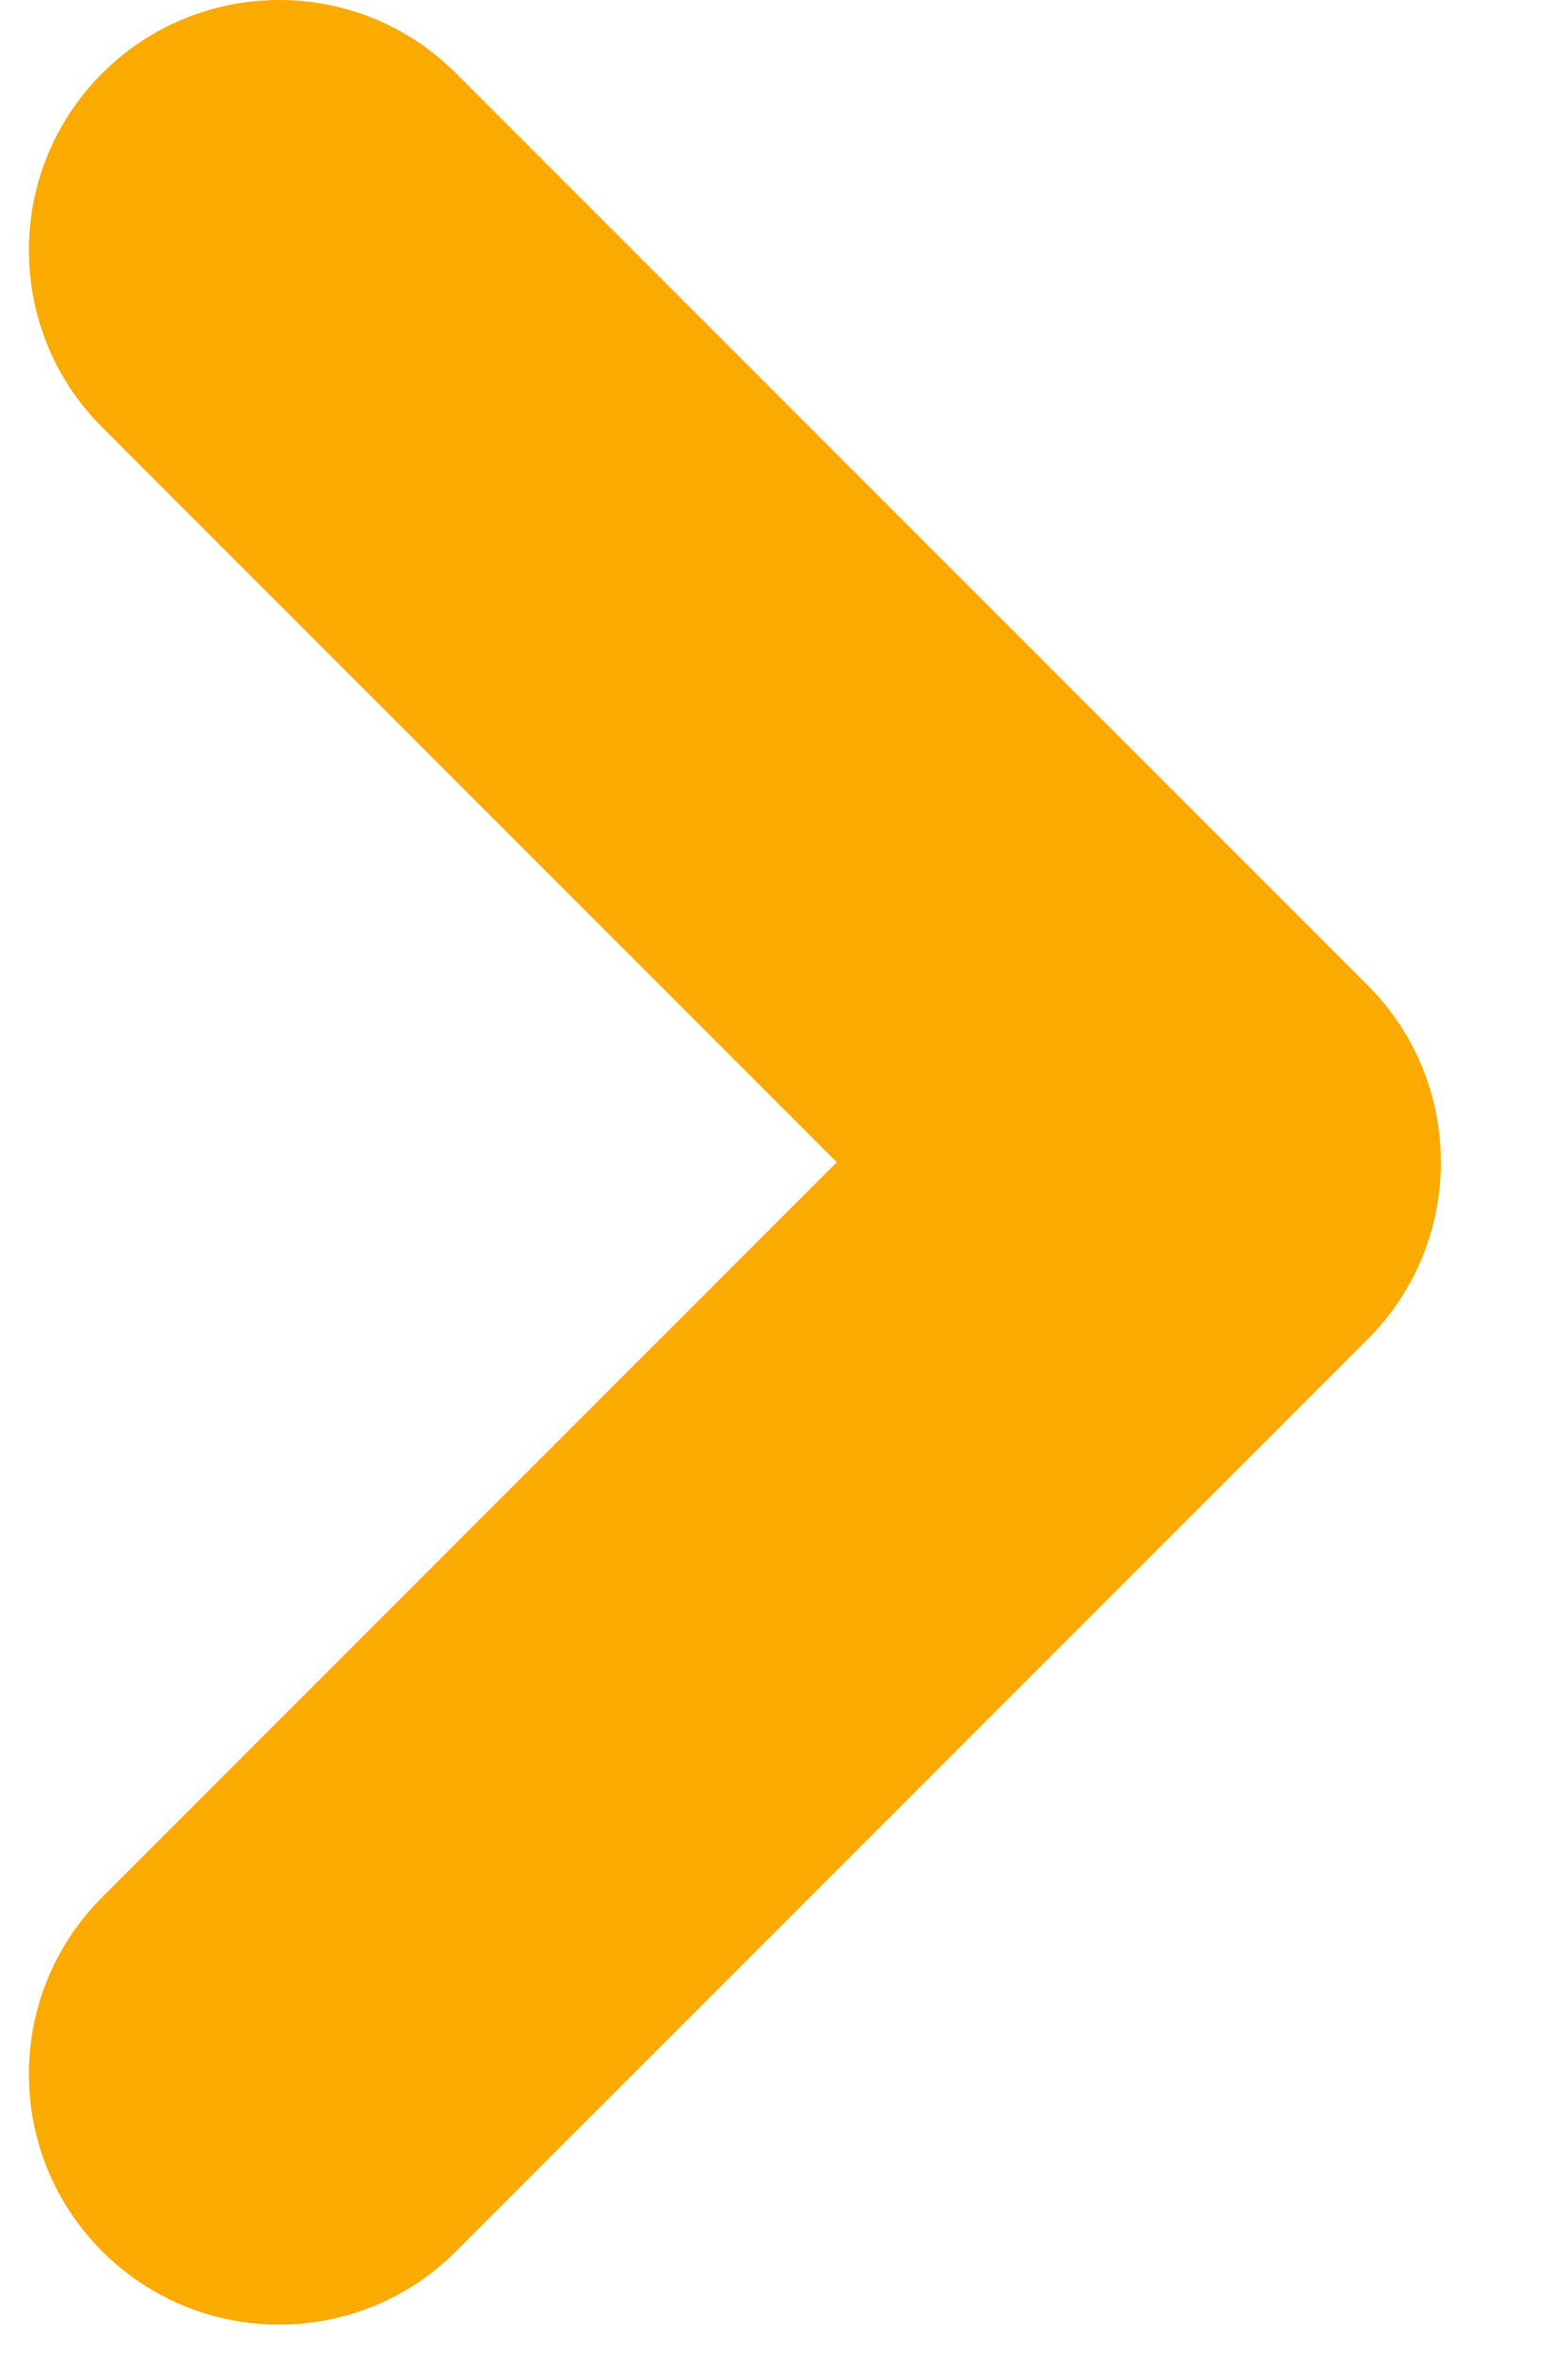 <svg width="12" height="18" viewBox="0 0 12 18" fill="none" xmlns="http://www.w3.org/2000/svg">
<path fill-rule="evenodd" clip-rule="evenodd" d="M0.782 0.561C1.53 -0.187 2.743 -0.187 3.49 0.561L10.467 7.537C11.214 8.285 11.214 9.498 10.467 10.245L3.49 17.222C2.743 17.97 1.53 17.97 0.782 17.222C0.034 16.474 0.034 15.261 0.782 14.513L6.404 8.891L0.782 3.269C0.034 2.521 0.034 1.309 0.782 0.561Z" fill="#FBAA00"/>
</svg>
